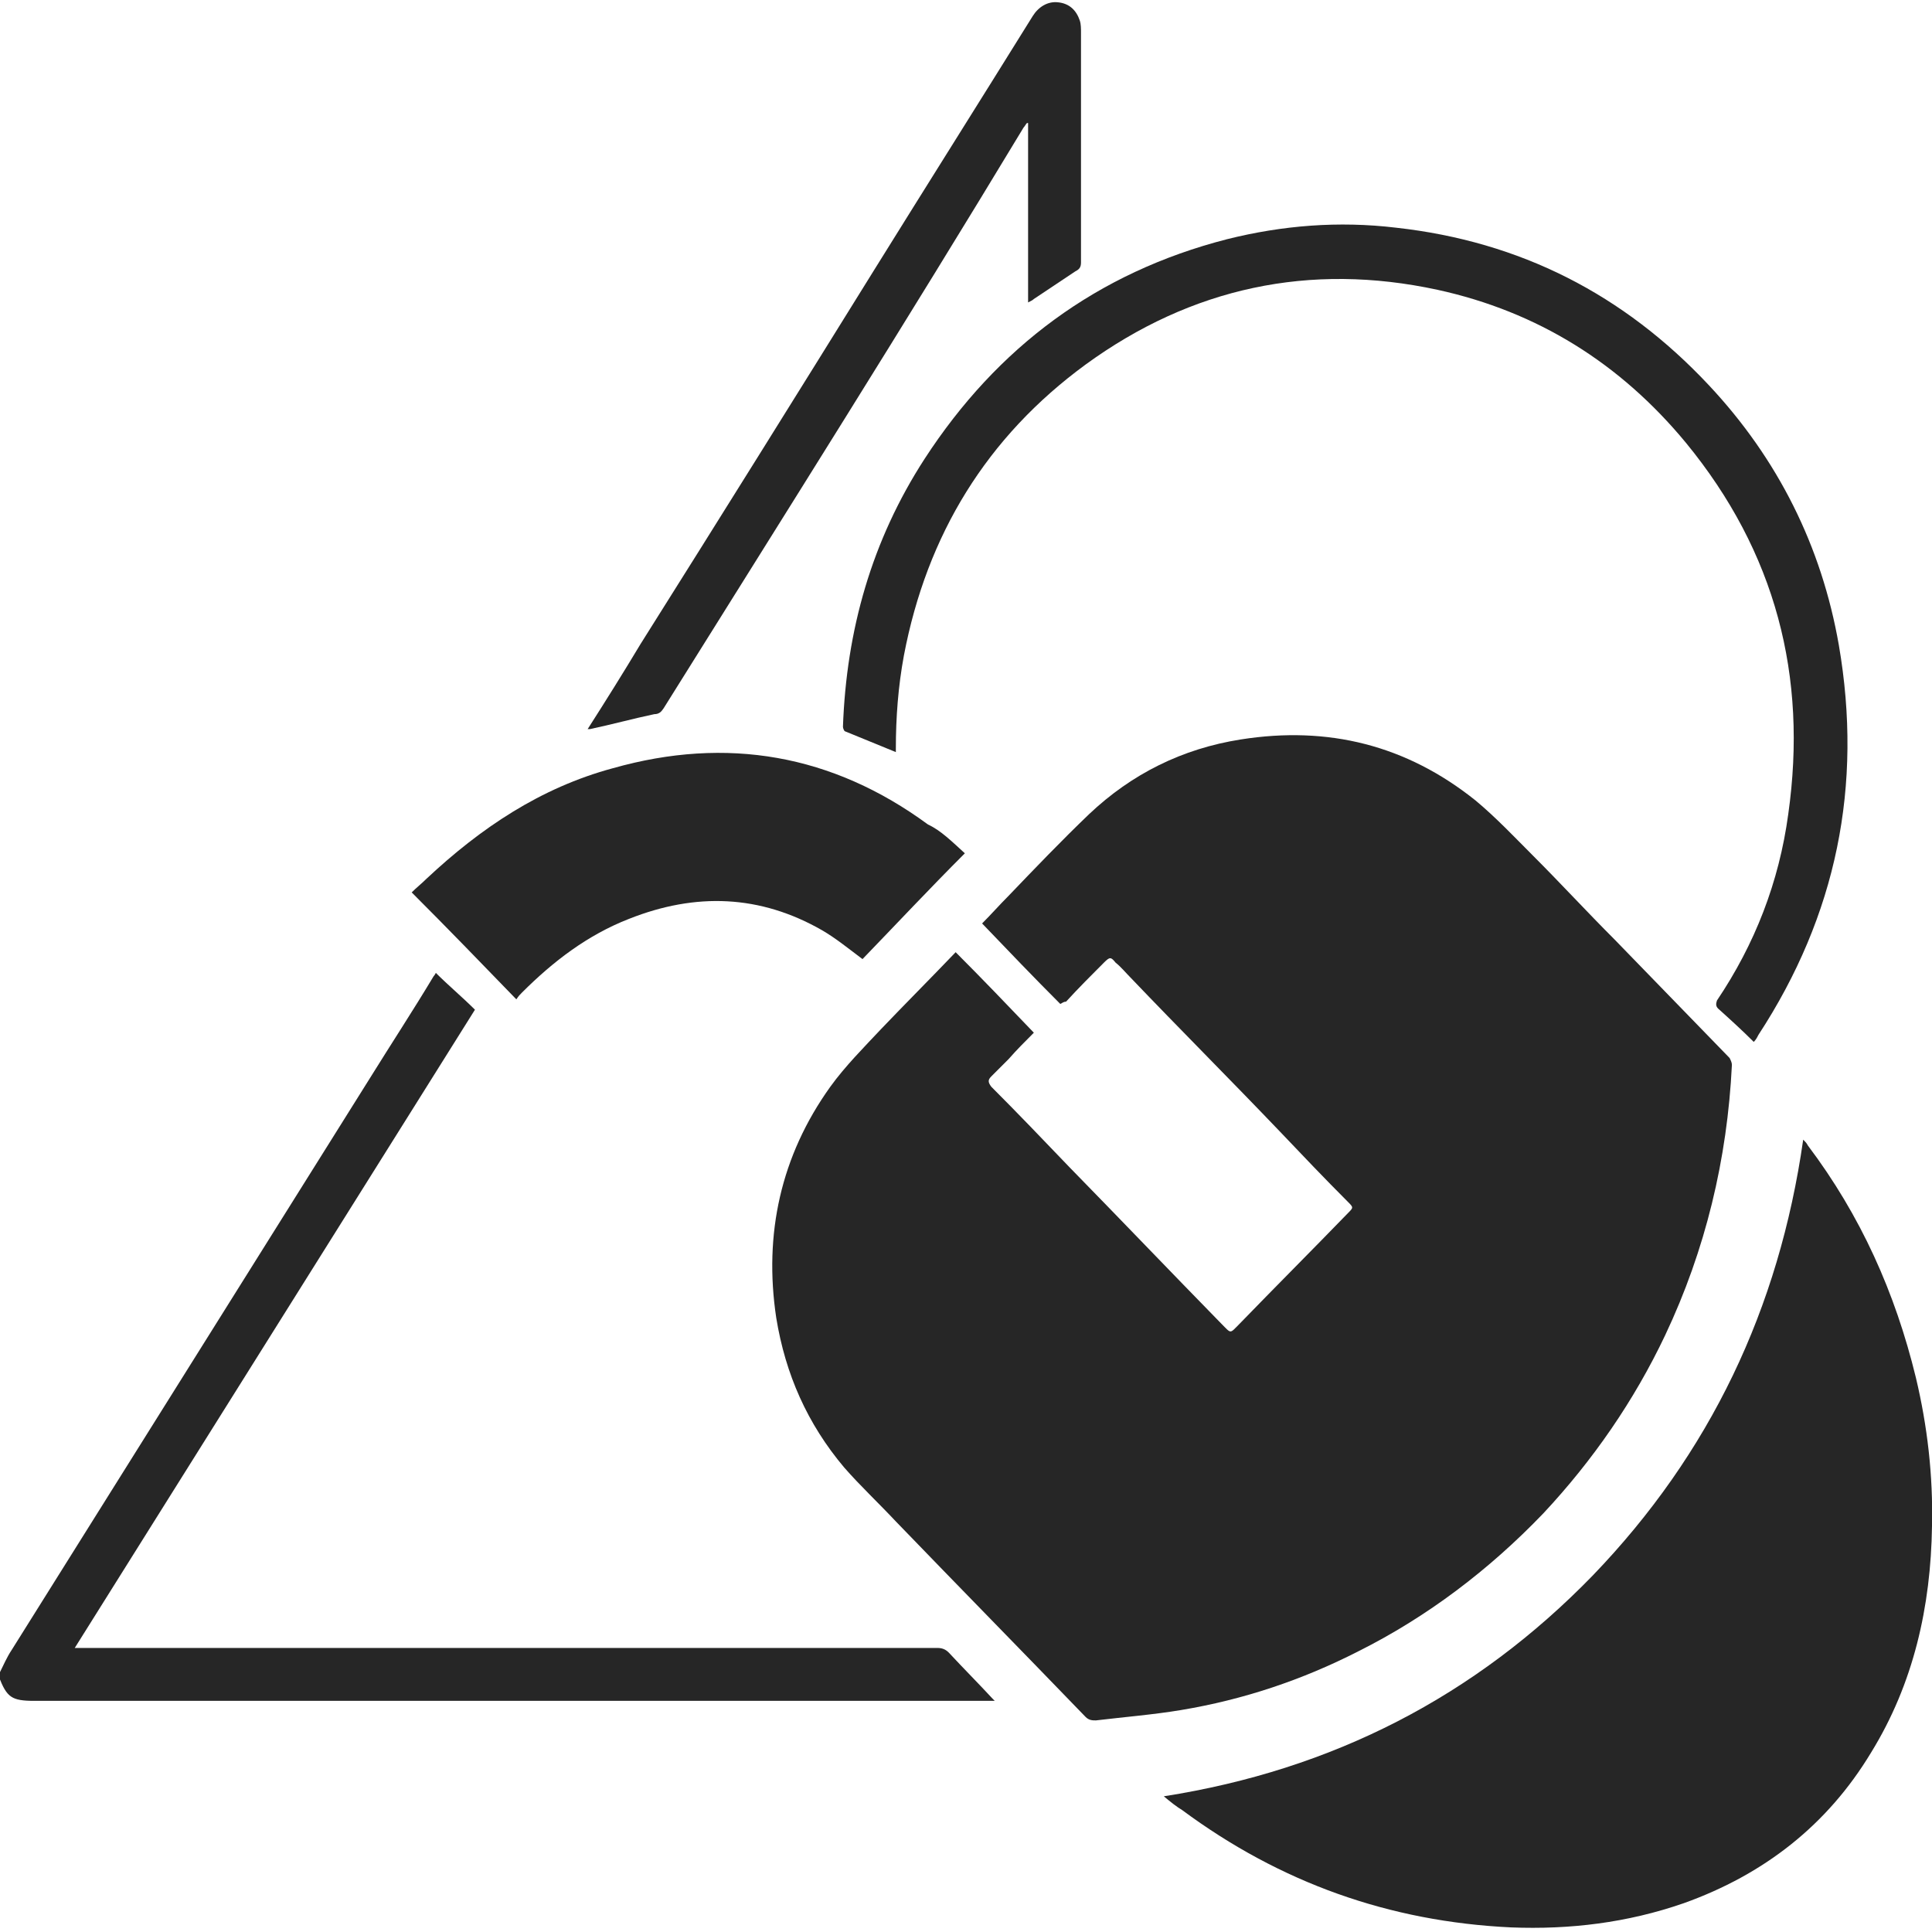 <?xml version="1.0" encoding="utf-8"?>
<!-- Generator: Adobe Illustrator 21.1.0, SVG Export Plug-In . SVG Version: 6.00 Build 0)  -->
<svg version="1.1" id="レイヤー_1" xmlns="http://www.w3.org/2000/svg" xmlns:xlink="http://www.w3.org/1999/xlink" x="0px"
	 y="0px" viewBox="0 0 168 168" style="enable-background:new 0 0 168 168;" xml:space="preserve" width="168" height="168"  preserveAspectRatio="xMinYMid">
<style type="text/css">
	.st0{fill:#262626;}
</style>
<g>
	<path class="st0" d="M0,145.4c0.3-0.6,0.6-1.3,1-1.9c10.4-16.6,20.8-33.2,31.2-49.8c1.8-2.9,3.7-5.8,5.5-8.8
		c0.1-0.1,0.2-0.3,0.2-0.3c1.1,1.1,2.3,2.1,3.4,3.2c-11.6,18.5-23.2,37-34.8,55.5c0.3,0,0.5,0,0.8,0c24.7,0,49.5,0,74.2,0
		c0.4,0,0.7,0.1,1,0.4c1.3,1.4,2.6,2.7,3.8,4c0,0,0.1,0.1,0.2,0.2c-0.3,0-0.5,0-0.7,0c-27.6,0-55.2,0-82.8,0c-2,0-2.4-0.3-3.1-2.1
		C0,145.8,0,145.6,0,145.4z"/>
	<path class="st0" d="M92.2,87.3c-2.3-2.3-4.5-4.6-6.8-7c0.8-0.8,1.5-1.6,2.3-2.4c2.3-2.4,4.6-4.8,7-7.1c3.7-3.5,8.1-5.7,13.2-6.5
		c7.6-1.2,14.4,0.5,20.4,5.3c1.8,1.5,3.4,3.2,5,4.8c2.4,2.4,4.7,4.9,7.1,7.3c3.3,3.4,6.6,6.8,10,10.3c0.1,0.2,0.2,0.4,0.2,0.6
		c-0.4,8.2-2.3,16.1-5.8,23.5c-2.7,5.7-6.3,10.9-10.6,15.5c-4.7,4.9-10.1,9-16.1,12c-4.9,2.5-10,4.2-15.4,5.1
		c-2.4,0.4-4.9,0.6-7.4,0.9c-0.3,0-0.6,0-0.9-0.3c-5.5-5.7-11-11.3-16.5-17c-1.5-1.6-3.1-3.1-4.5-4.7c-3.2-3.8-5.1-8.1-5.9-13
		c-1.1-7.3,0.4-14.1,4.7-20.1c1.3-1.8,2.9-3.4,4.4-5c2.1-2.2,4.3-4.4,6.5-6.7c2.3,2.3,4.5,4.6,6.8,7c-0.8,0.8-1.5,1.5-2.2,2.3
		c-0.5,0.5-1,1-1.5,1.5c-0.3,0.3-0.3,0.5,0,0.9c2.3,2.3,4.5,4.6,6.8,7c4.4,4.5,8.8,9.1,13.2,13.6c0.9,0.9,0.7,0.9,1.6,0
		c3.1-3.2,6.3-6.4,9.4-9.6c0.5-0.5,0.5-0.5,0-1c-2-2-4-4.1-5.9-6.1c-4.3-4.5-8.7-8.9-13-13.4c-0.4-0.4-0.8-0.9-1.3-1.3
		c-0.4-0.5-0.5-0.5-1,0c-1.1,1.1-2.2,2.2-3.3,3.4C92.5,87.1,92.4,87.2,92.2,87.3z"/>
	<path class="st0" d="M101.2,156.2c14.7-2.3,27.1-8.7,37.3-19.2c10.2-10.6,16.2-23.2,18.3-37.9c0.2,0.2,0.3,0.3,0.4,0.5
		c4.6,6.1,7.6,12.8,9.4,20.2c1,4.2,1.5,8.5,1.4,12.9c-0.1,7-1.6,13.7-5.3,19.7c-3.8,6.3-9.3,10.6-16.3,13.1c-4.9,1.7-9.9,2.3-15,2.1
		c-10.6-0.5-20.1-3.9-28.6-10.2C102.3,157.1,101.8,156.7,101.2,156.2z"/>
	<path class="st0" d="M152.5,90.6c-1-1-2.1-2-3.1-2.9c-0.2-0.2-0.2-0.4-0.1-0.7c3.3-4.9,5.4-10.3,6.2-16.2c1.7-12-1.1-22.8-8.9-32.3
		c-5.7-6.9-12.9-11.4-21.6-13.3c-11.1-2.4-21.4-0.2-30.6,6.5C85.8,38,80.6,46.5,78.6,57c-0.5,2.7-0.7,5.4-0.7,8.1c0,0.1,0,0.2,0,0.3
		c-1.5-0.6-2.9-1.2-4.4-1.8c-0.1,0-0.2-0.3-0.2-0.4c0.3-8.4,2.5-16.2,7.1-23.3c6.3-9.7,15-16.2,26.3-19.1c4.8-1.2,9.7-1.6,14.7-1
		c10.8,1.2,19.8,5.8,27.2,13.7c6,6.4,9.8,14,11.3,22.6c2.1,12.2-0.2,23.5-7,33.9C152.8,90.2,152.7,90.4,152.5,90.6L152.5,90.6z"/>
	<path class="st0" d="M83.9,74.2c-3.1,3.1-6,6.2-8.9,9.2c-1.2-0.9-2.3-1.8-3.5-2.5c-5.4-3.1-11-3.3-16.8-1c-3.6,1.4-6.6,3.7-9.3,6.4
		c-0.2,0.2-0.3,0.3-0.5,0.6c-3-3.1-6-6.2-9.1-9.3c0.4-0.4,0.9-0.8,1.3-1.2c4.7-4.4,9.9-7.9,16.2-9.6c9.9-2.8,19.1-1.2,27.4,4.9
		C81.8,72.2,82.8,73.2,83.9,74.2z"/>
	<path class="st0" d="M51.1,63.4c1.6-2.5,3.1-4.9,4.6-7.4C62.5,45.2,69.3,34.3,76,23.5c4.6-7.4,9.2-14.7,13.8-22.1
		c0.5-0.8,1.3-1.3,2.2-1.2c1,0.1,1.6,0.7,1.9,1.6C94,2.1,94,2.5,94,2.9c0,0.6,0,1.2,0,1.8c0,6,0,12.1,0,18.1c0,0.4-0.1,0.6-0.5,0.8
		c-1.2,0.8-2.4,1.6-3.6,2.4c-0.1,0.1-0.3,0.2-0.5,0.3c0-5.3,0-10.5,0-15.6h-0.1c-0.1,0.1-0.2,0.3-0.3,0.4
		C78.8,28,68.2,44.8,57.7,61.6c-0.2,0.3-0.4,0.5-0.8,0.5c-1.9,0.4-3.7,0.9-5.6,1.3C51.4,63.4,51.3,63.4,51.1,63.4z"/>
</g>
</svg>
